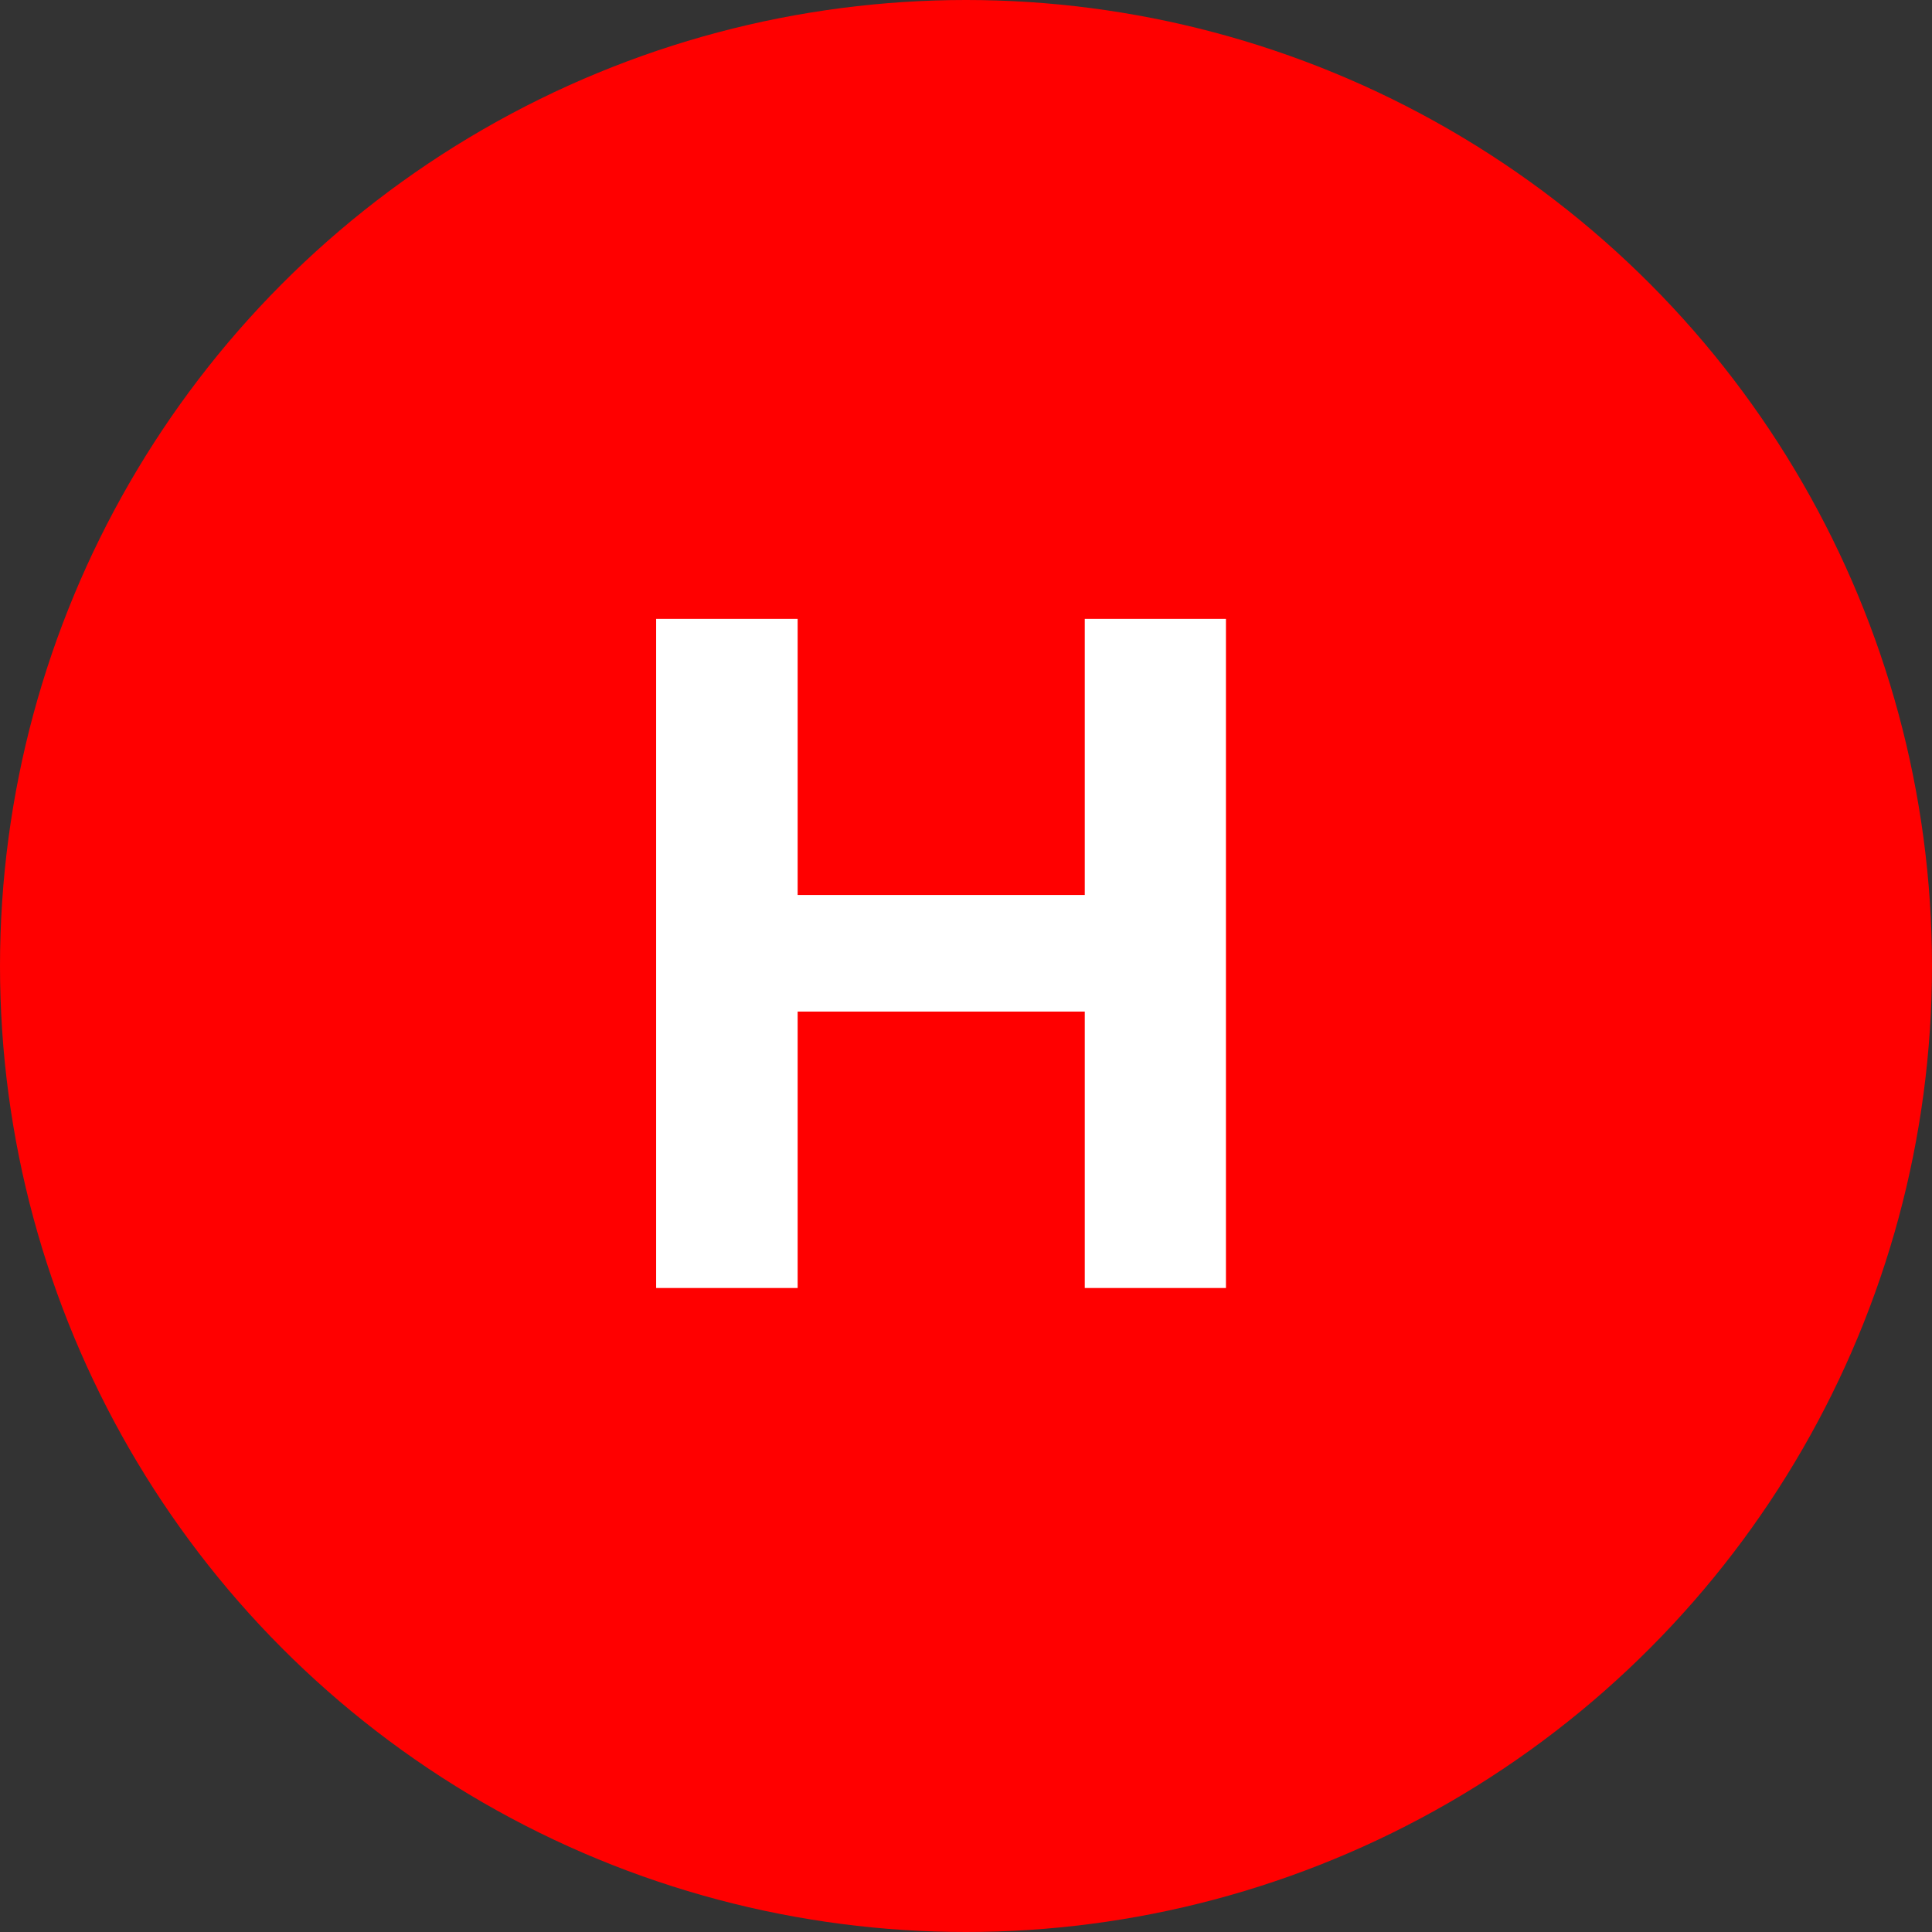 <svg xmlns="http://www.w3.org/2000/svg" width="42" height="42" viewBox="0 0 42 42" fill="none"><rect x="0" y="0" width="42" height="42" fill="#333333" stroke="none"/><circle cx="21" cy="21" r="21" fill="#FF0000"></circle><path d="M14.264 28V13.454H17.34V19.456H23.582V13.454H26.651V28H23.582V21.991H17.34V28H14.264Z" fill="white"></path></svg>